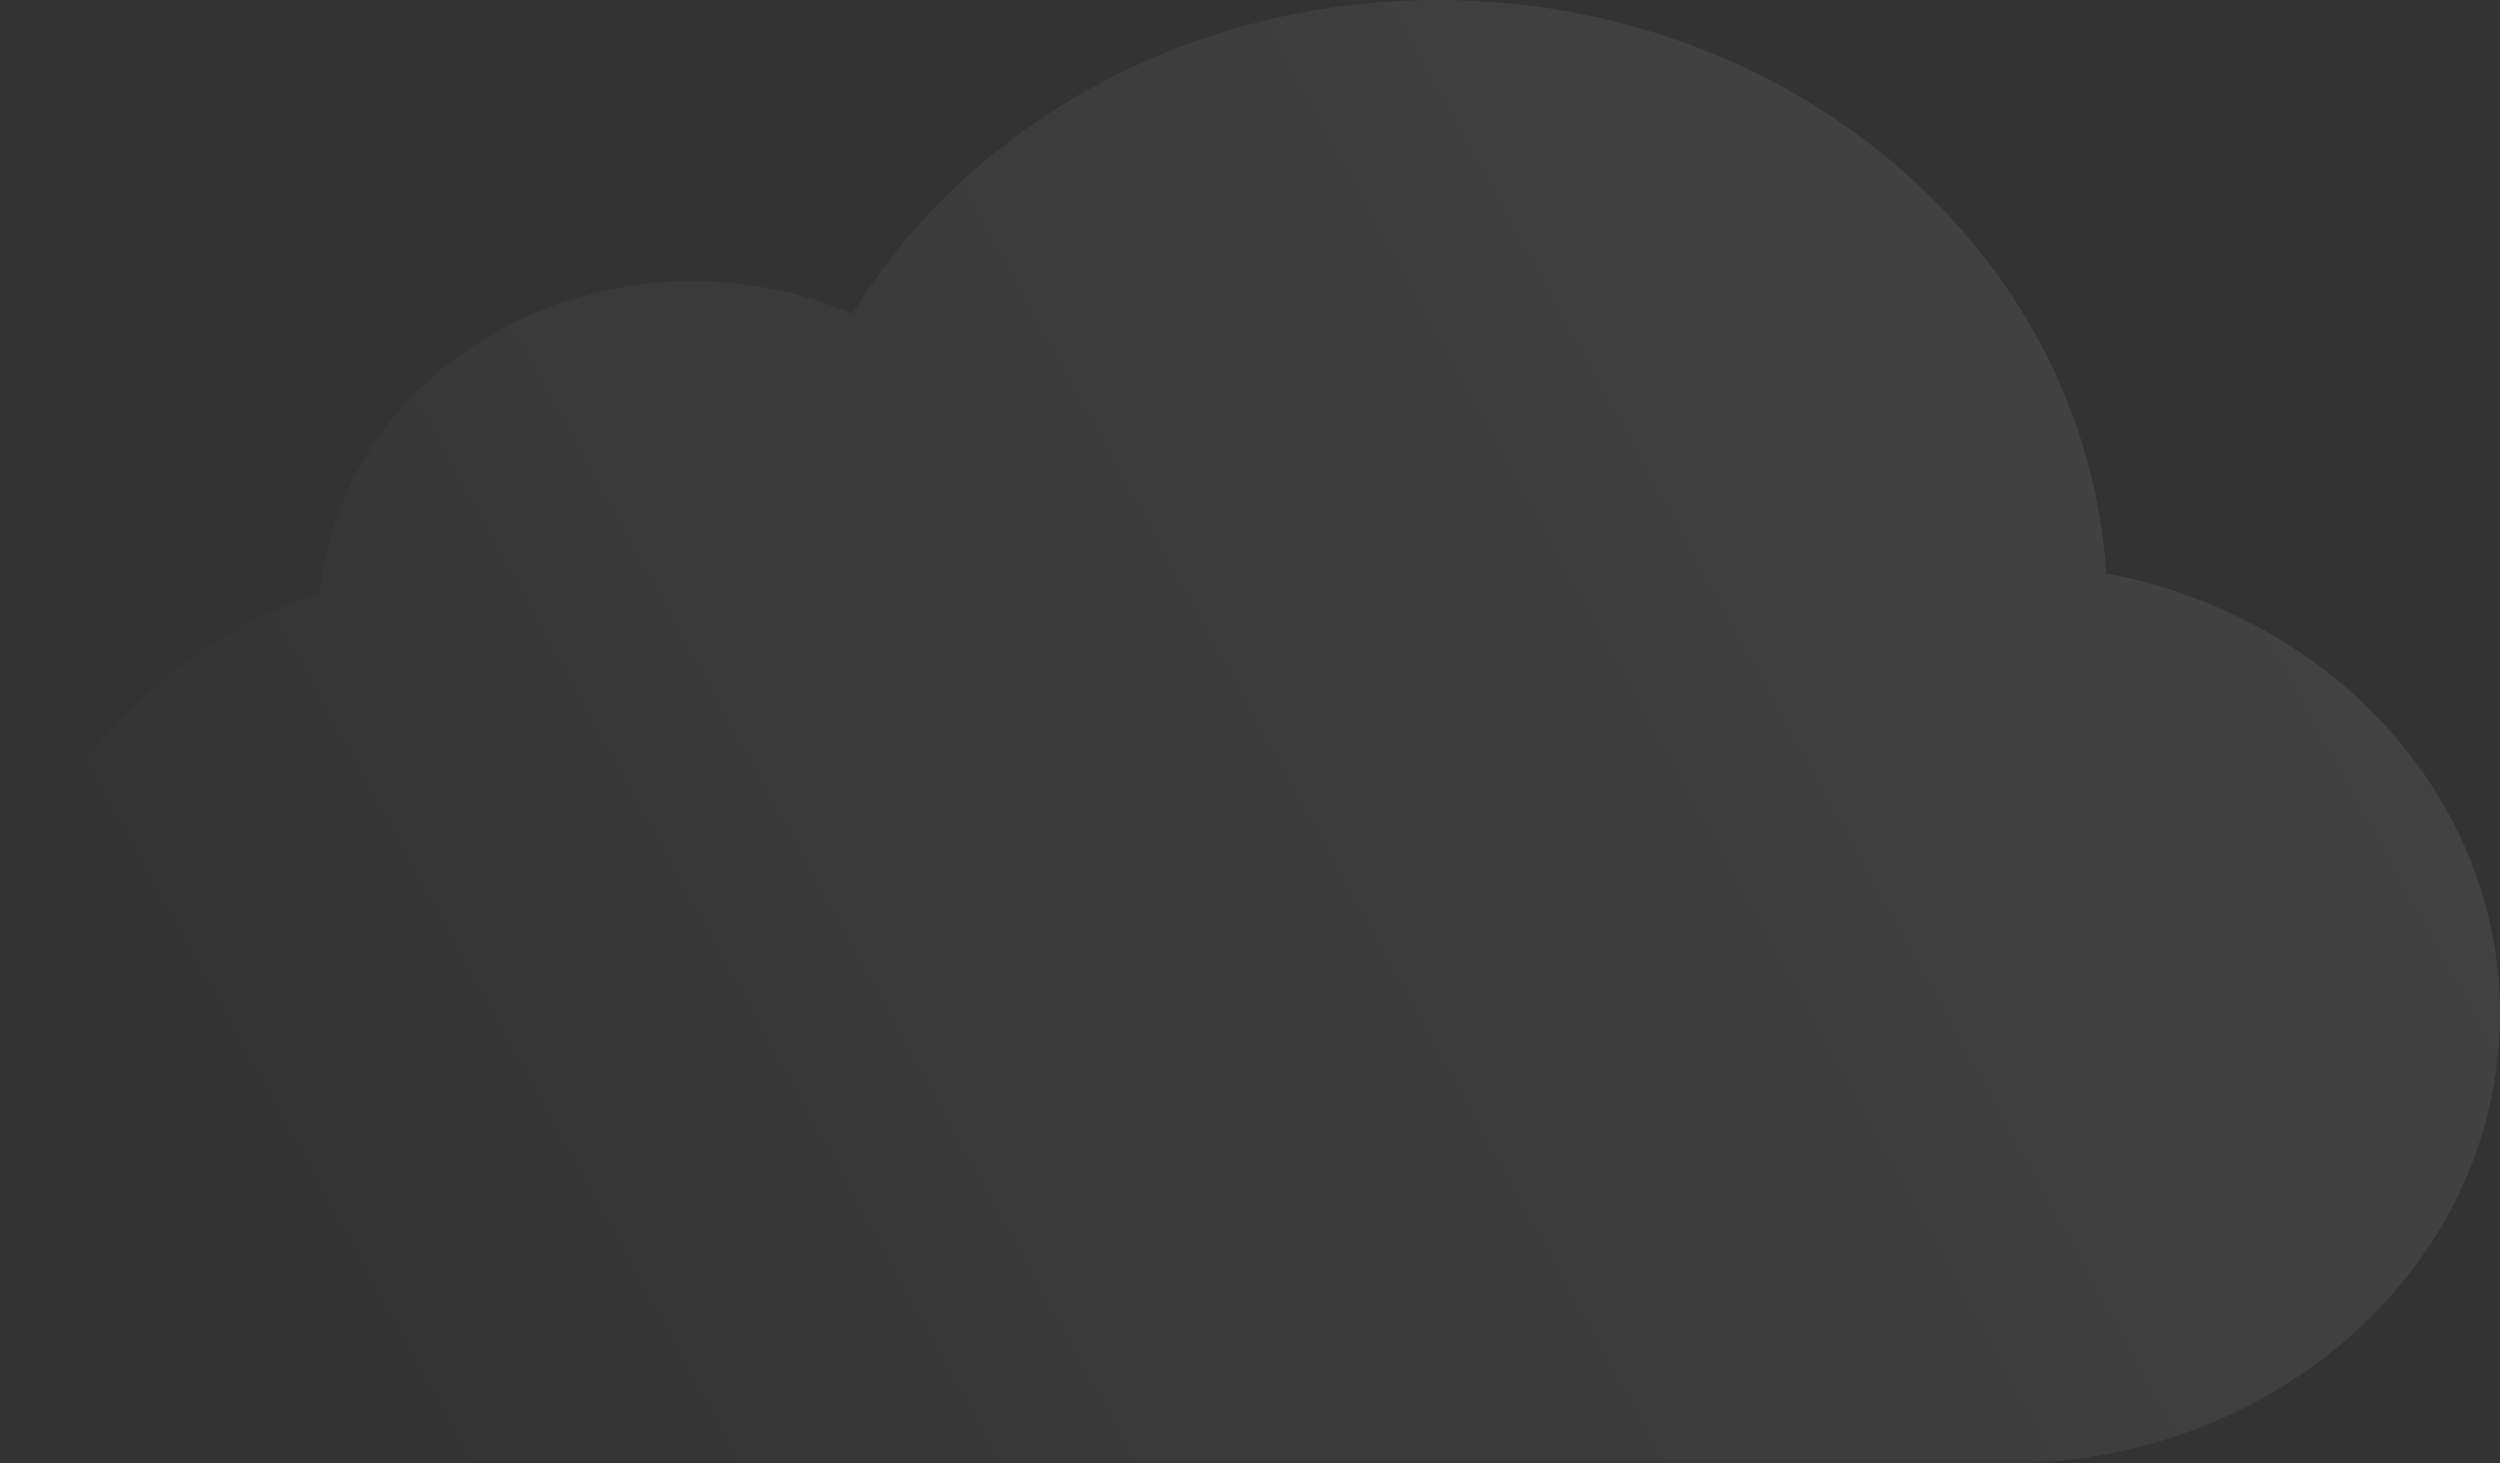 <svg width="82" height="48" viewBox="0 0 82 48" fill="none" xmlns="http://www.w3.org/2000/svg"><rect x="0" y="0" width="82" height="48" fill="#333333" stroke="none"/><path d="M69.082 18.809C68.407 8.318 58.852 0 47.163 0C38.901 0 31.707 4.156 27.958 10.296C26.368 9.608 24.589 9.224 22.711 9.224C16.29 9.224 11.022 13.722 10.497 19.447C4.364 21.546 0 26.934 0 33.253C0 41.397 7.25 48 16.193 48H65.808C74.75 48 82 41.397 82 33.253C82 26.131 76.455 20.188 69.082 18.809Z" fill="url(#paint0_linear_3663_28022)" fill-opacity="0.5"/><defs><linearGradient id="paint0_linear_3663_28022" x1="442.8" y1="-167.564" x2="18.627" y2="65.343" gradientUnits="userSpaceOnUse"><stop stop-color="white"/><stop offset="1" stop-color="white" stop-opacity="0"/></linearGradient></defs></svg>